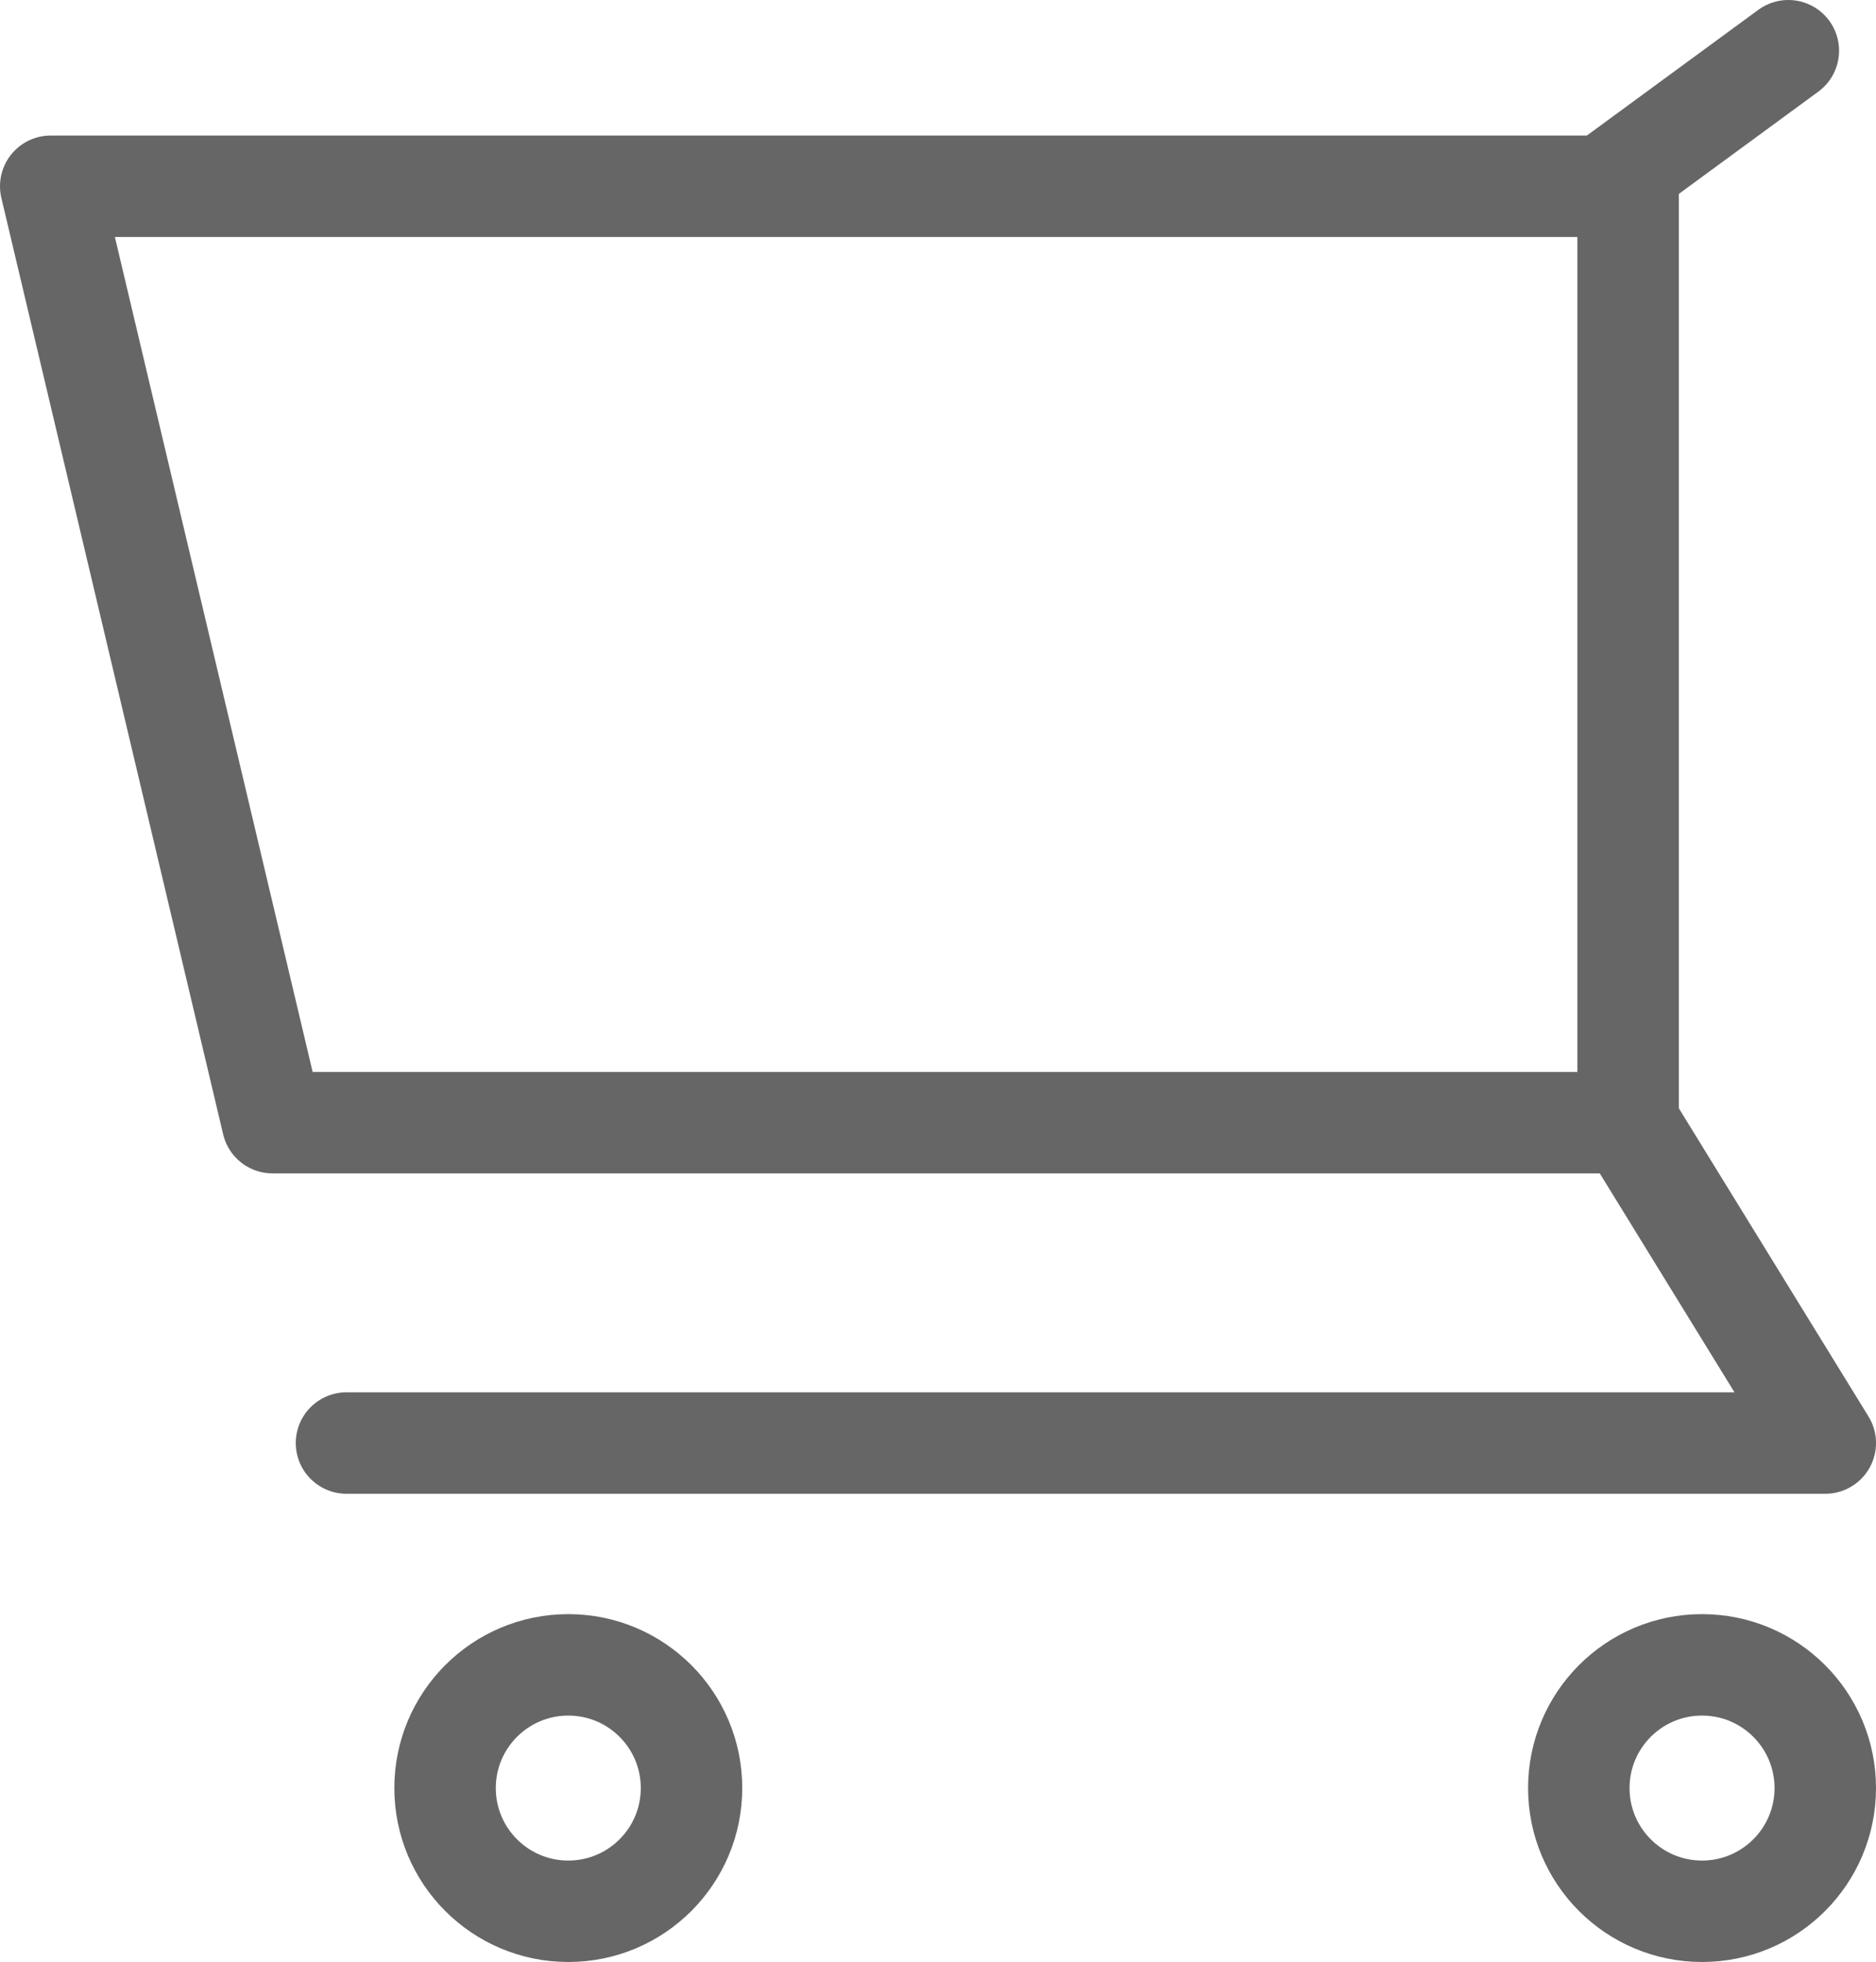 <svg xmlns="http://www.w3.org/2000/svg" width="36.979" height="38.68" viewBox="0 0 36.979 38.68"><g id="e1c36220-ff41-4e5d-9b2a-24b31d54e7dc" data-name="レイヤー 2"><g id="fdacd4ee-c473-4edd-aecb-0dcf1ac49792" data-name="レイヤー 3"><polygon points="32.093 22.133 5.372 22.133 1 3.672 32.093 3.672 32.093 22.133" style="fill:none;stroke:#666;stroke-linecap:round;stroke-linejoin:round;stroke-width:2px"/><line x1="31.607" y1="3.672" x2="35.251" y2="1" style="fill:none;stroke:#666;stroke-linecap:round;stroke-linejoin:round;stroke-width:2px"/><polyline points="32.093 22.133 35.979 28.449 6.83 28.449" style="fill:none;stroke:#666;stroke-linecap:round;stroke-linejoin:round;stroke-width:2px"/><circle cx="11.202" cy="35.251" r="2.429" style="fill:none;stroke:#666;stroke-linecap:round;stroke-linejoin:round;stroke-width:2px"/><circle cx="33.55" cy="35.251" r="2.429" style="fill:none;stroke:#666;stroke-linecap:round;stroke-linejoin:round;stroke-width:2px"/></g></g></svg>